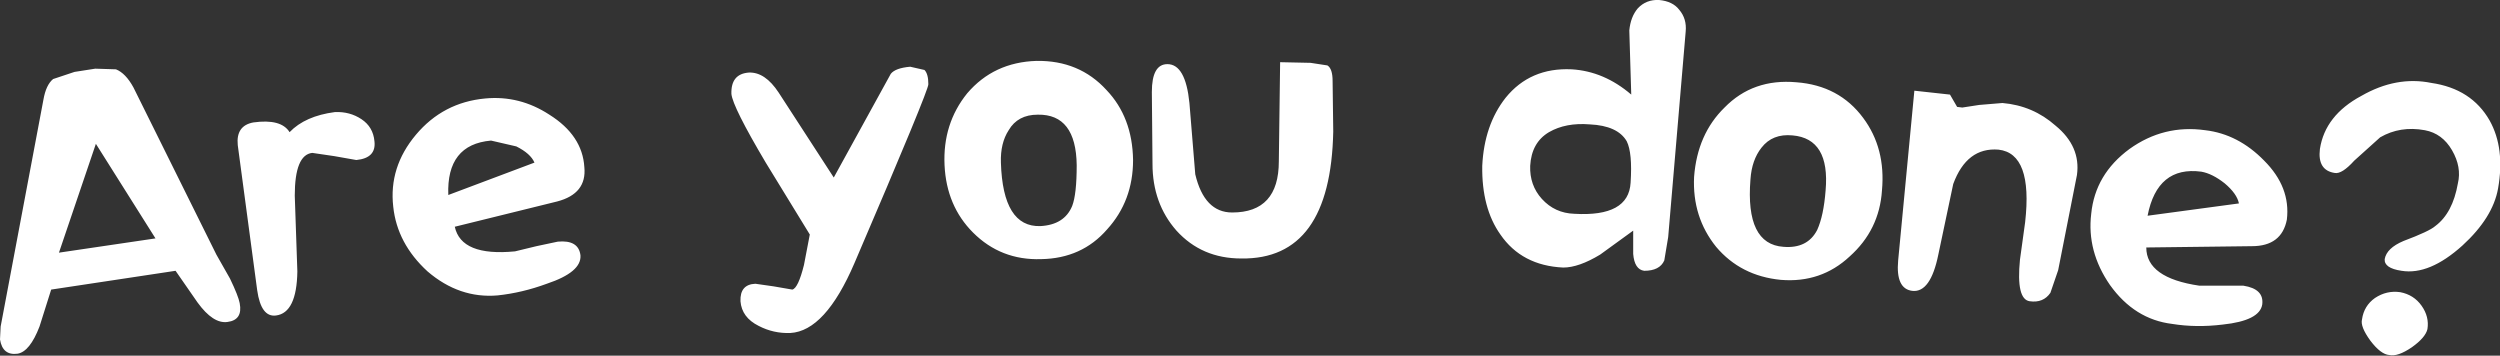 <?xml version="1.0" encoding="UTF-8" standalone="no"?>
<svg xmlns:xlink="http://www.w3.org/1999/xlink" height="27.45px" width="192.95px" xmlns="http://www.w3.org/2000/svg">
  <rect width="100%" height="100%" fill="#333333" stroke="none"/>
  <g transform="matrix(1.0, 0.0, 0.0, 1.0, 96.45, 13.75)">
    <path d="M58.1 -5.8 Q60.45 -5.6 62.2 -4.05 64.15 -2.45 63.85 -0.25 L62.4 7.1 61.8 8.85 Q61.25 9.65 60.2 9.5 59.15 9.35 59.45 6.3 L59.85 3.4 Q60.45 -1.9 57.8 -2.2 55.35 -2.4 54.3 0.45 L53.15 5.9 Q52.55 8.85 51.15 8.7 49.85 8.55 50.05 6.35 L51.3 -6.75 54.05 -6.45 54.6 -5.5 55.0 -5.45 56.3 -5.65 58.1 -5.8 M83.75 -0.4 Q82.4 -0.6 82.6 -2.25 83.0 -4.85 85.8 -6.35 88.5 -7.9 91.2 -7.35 94.3 -6.9 95.7 -4.45 96.9 -2.3 96.35 0.8 95.95 3.05 93.6 5.2 91.05 7.5 88.9 7.15 87.55 6.95 87.6 6.25 87.75 5.4 89.05 4.85 91.05 4.1 91.5 3.7 92.85 2.7 93.25 0.4 93.55 -0.85 92.8 -2.15 92.05 -3.45 90.7 -3.7 88.8 -4.05 87.25 -3.15 L85.25 -1.35 Q84.3 -0.3 83.75 -0.4 M64.95 2.75 Q65.25 -0.3 67.9 -2.25 70.55 -4.15 73.75 -3.7 76.3 -3.4 78.3 -1.35 80.35 0.7 80.05 3.2 79.65 5.25 77.35 5.25 L69.2 5.35 Q69.2 7.7 73.3 8.3 L75.0 8.3 76.7 8.3 Q78.3 8.55 78.15 9.75 77.95 11.0 75.1 11.3 73.05 11.55 71.2 11.25 68.3 10.9 66.4 8.25 64.6 5.65 64.95 2.75 M73.45 -0.5 Q70.05 -0.95 69.3 2.9 L76.35 1.95 Q76.2 1.2 75.25 0.4 74.3 -0.35 73.45 -0.5 M48.8 0.95 Q48.6 4.0 46.3 6.05 44.1 8.1 41.0 7.85 37.9 7.55 36.0 5.3 34.15 3.0 34.3 -0.1 34.55 -3.4 36.65 -5.45 38.85 -7.7 42.2 -7.4 45.5 -7.15 47.35 -4.65 49.1 -2.3 48.8 0.95 M22.55 1.6 Q23.55 2.7 25.05 2.75 29.25 3.0 29.4 0.35 29.55 -1.95 29.1 -2.85 28.4 -4.05 26.25 -4.15 24.4 -4.3 23.1 -3.55 21.75 -2.75 21.65 -0.95 21.6 0.55 22.55 1.6 M19.75 -6.2 Q21.65 -8.55 24.85 -8.4 27.35 -8.25 29.45 -6.45 L29.3 -11.4 Q29.4 -12.45 29.95 -13.1 30.6 -13.8 31.6 -13.75 32.65 -13.65 33.15 -13.0 33.75 -12.3 33.65 -11.3 L32.3 4.55 32.0 6.35 Q31.65 7.15 30.45 7.15 29.7 7.05 29.6 5.85 L29.6 4.05 27.05 5.9 Q25.4 6.9 24.2 6.9 21.0 6.75 19.35 4.35 17.9 2.3 17.95 -0.95 18.1 -4.1 19.75 -6.2 M-63.45 7.2 Q-65.8 5.05 -66.1 2.2 -66.45 -0.85 -64.35 -3.35 -62.25 -5.85 -59.0 -6.15 -56.35 -6.4 -54.05 -4.9 -51.5 -3.3 -51.35 -0.85 -51.15 1.2 -53.45 1.8 L-61.35 3.75 Q-60.85 6.05 -56.7 5.65 L-55.05 5.25 -53.4 4.9 Q-51.8 4.75 -51.65 5.95 -51.55 7.25 -54.25 8.15 -56.15 8.85 -58.05 9.05 -61.0 9.3 -63.45 7.2 M-58.55 -2.9 Q-62.0 -2.6 -61.85 1.3 L-55.2 -1.2 Q-55.5 -1.9 -56.6 -2.45 L-58.55 -2.9 M-70.6 -5.1 Q-69.45 -5.15 -68.55 -4.55 -67.65 -3.95 -67.55 -2.85 -67.4 -1.55 -68.95 -1.4 L-70.65 -1.7 -72.35 -1.95 Q-73.7 -1.8 -73.7 1.35 L-73.5 7.2 Q-73.55 10.4 -75.15 10.6 -76.3 10.75 -76.6 8.65 L-78.1 -2.55 Q-78.25 -4.05 -76.9 -4.3 -74.75 -4.6 -74.1 -3.55 -72.9 -4.8 -70.6 -5.1 M-18.6 -3.7 Q-19.25 -2.7 -19.2 -1.2 -19.05 3.8 -16.15 3.7 -14.3 3.6 -13.7 2.15 -13.35 1.25 -13.35 -1.0 -13.4 -4.95 -16.35 -4.9 -17.9 -4.9 -18.6 -3.7 M-21.8 -6.55 Q-19.75 -8.95 -16.45 -9.05 -13.15 -9.1 -11.05 -6.8 -9.05 -4.7 -9.0 -1.4 -9.0 1.75 -11.0 3.95 -12.95 6.2 -16.1 6.25 -19.2 6.35 -21.35 4.2 -23.4 2.15 -23.55 -1.0 -23.7 -4.2 -21.8 -6.55 M-26.2 -8.6 L-25.1 -8.35 Q-24.8 -8.05 -24.8 -7.25 -24.75 -6.85 -30.5 6.55 -32.75 11.8 -35.45 11.95 -36.75 12.0 -37.9 11.4 -39.2 10.75 -39.3 9.5 -39.35 8.2 -38.15 8.15 L-36.75 8.35 -35.3 8.6 Q-34.85 8.5 -34.4 6.7 L-33.95 4.35 -37.35 -1.2 Q-39.9 -5.5 -40.0 -6.5 -40.05 -8.05 -38.65 -8.15 -37.4 -8.2 -36.35 -6.6 L-32.1 -0.05 -27.7 -8.05 Q-27.35 -8.5 -26.2 -8.6 M-89.05 -2.65 L-91.9 5.75 -84.45 4.65 -89.05 -2.65 M-93.1 -6.05 Q-92.9 -7.2 -92.35 -7.65 L-90.7 -8.2 -89.1 -8.45 -87.5 -8.4 Q-86.75 -8.1 -86.15 -7.0 L-79.75 5.9 -78.7 7.75 Q-78.05 9.1 -77.95 9.65 -77.7 10.95 -78.9 11.1 -80.0 11.25 -81.2 9.6 L-82.9 7.15 -92.5 8.6 -93.4 11.45 Q-94.15 13.4 -95.1 13.55 -96.25 13.7 -96.45 12.45 L-96.4 11.45 -93.1 -6.05 M86.85 9.25 Q87.75 8.65 88.8 8.8 89.85 9.0 90.45 9.85 91.05 10.7 90.9 11.65 90.75 12.3 89.7 13.05 88.6 13.8 87.95 13.65 87.3 13.6 86.5 12.55 85.7 11.45 85.85 10.9 86.0 9.85 86.85 9.25 M41.9 -3.3 Q40.35 -3.45 39.5 -2.35 38.75 -1.4 38.65 0.1 38.25 5.1 41.2 5.3 43.05 5.45 43.8 4.0 44.3 2.9 44.45 0.95 44.8 -3.05 41.9 -3.3 M6.0 -8.7 Q6.4 -8.45 6.4 -7.5 L6.45 -3.6 Q6.25 6.3 -0.65 6.2 -3.7 6.2 -5.65 4.05 -7.5 1.95 -7.5 -1.1 L-7.55 -6.65 Q-7.55 -8.8 -6.35 -8.8 -4.95 -8.8 -4.65 -5.8 L-4.2 -0.3 Q-3.5 2.65 -1.35 2.65 2.25 2.65 2.25 -1.3 L2.35 -8.95 4.7 -8.9 6.0 -8.7" fill="#ffffff" fill-rule="evenodd" stroke="none"/>
  </g>
</svg>
